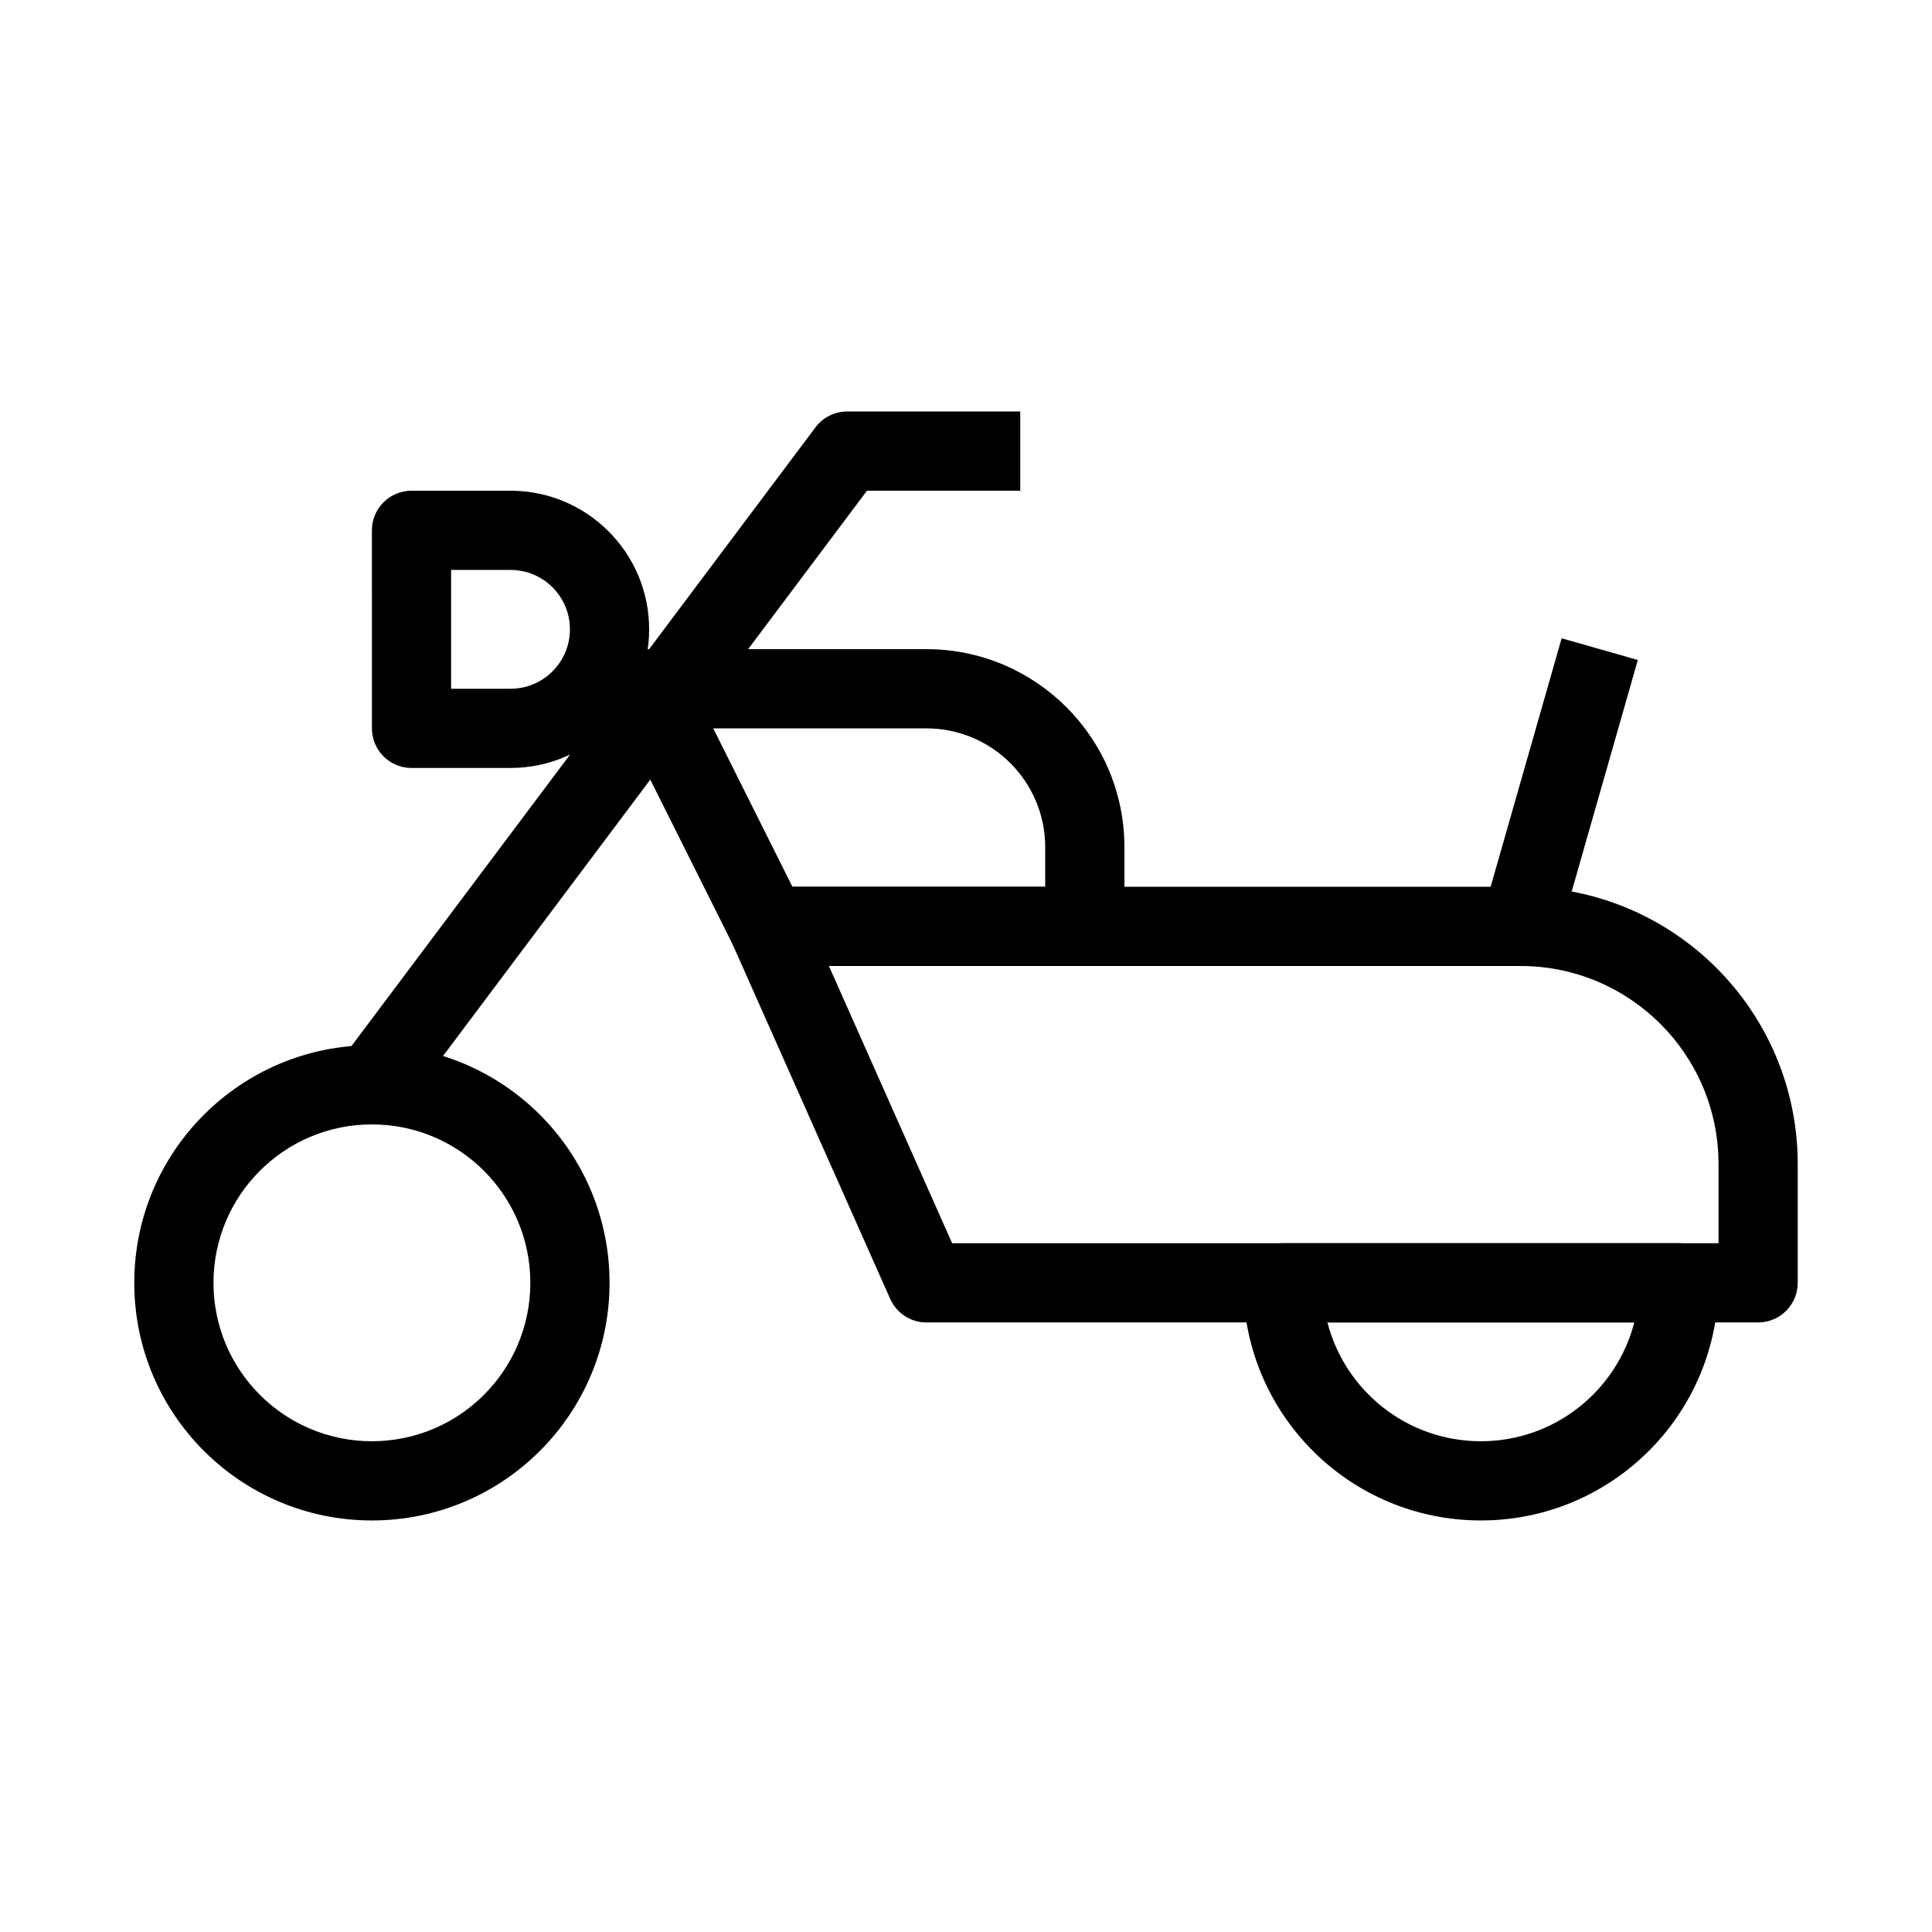 <?xml version="1.0" encoding="UTF-8"?>
<!-- Uploaded to: ICON Repo, www.svgrepo.com, Generator: ICON Repo Mixer Tools -->
<svg fill="#000000" width="800px" height="800px" version="1.1" viewBox="144 144 512 512" xmlns="http://www.w3.org/2000/svg">
 <g fill-rule="evenodd">
  <path d="m307.1 321.01c1.914-3.094 5.289-4.977 8.93-4.977h73.473c28.98 0 52.48 23.496 52.48 52.48v20.992c0 5.793-4.703 10.496-10.496 10.496h-83.969c-3.977 0-7.609-2.246-9.391-5.805l-31.488-62.977c-1.625-3.254-1.453-7.117 0.461-10.211zm25.91 16.016 20.992 41.984h66.988v-10.496c0-17.391-14.102-31.488-31.488-31.488z"/>
  <path d="m338.72 383.78c1.934-2.977 5.246-4.773 8.801-4.773h199.42c40.578 0 73.473 32.895 73.473 73.473v31.484c0 5.797-4.699 10.496-10.496 10.496h-220.41c-4.148 0-7.91-2.441-9.594-6.231l-41.984-94.465c-1.441-3.246-1.145-7.004 0.793-9.984zm24.949 16.219 32.656 73.473h203.1v-20.992c0-28.984-23.496-52.48-52.48-52.48z"/>
  <path d="m242.56 441.98c-23.188 0-41.984 18.793-41.984 41.98 0 23.191 18.797 41.984 41.984 41.984s41.984-18.793 41.984-41.984c0-23.188-18.797-41.98-41.984-41.98zm-62.977 41.98c0-34.781 28.195-62.973 62.977-62.973s62.977 28.191 62.977 62.973c0 34.785-28.195 62.977-62.977 62.977s-62.977-28.191-62.977-62.977z"/>
  <path d="m473.47 483.96c0-5.793 4.699-10.492 10.492-10.492h104.96c5.797 0 10.496 4.699 10.496 10.492 0 34.785-28.191 62.977-62.977 62.977-34.781 0-62.973-28.191-62.973-62.977zm22.312 10.496c4.66 18.109 21.098 31.488 40.66 31.488s36.004-13.379 40.664-31.488z"/>
  <path d="m360.11 257.25c1.98-2.644 5.094-4.199 8.398-4.199h45.867v20.992h-40.621l-122.8 163.74-16.793-12.598z"/>
  <path d="m578.04 318.91-20.992 73.473-20.188-5.769 20.992-73.469z"/>
  <path d="m245.63 277.12c1.969-1.969 4.637-3.074 7.422-3.074h26.238c20.289 0 36.738 16.445 36.738 36.734s-16.449 36.738-36.738 36.738h-26.234c-5.797 0-10.496-4.699-10.496-10.496l-0.004-52.48c0-2.785 1.105-5.453 3.074-7.422zm17.918 17.918v31.488h15.742c8.695 0 15.746-7.051 15.746-15.746s-7.051-15.742-15.746-15.742z"/>
 </g>
</svg>